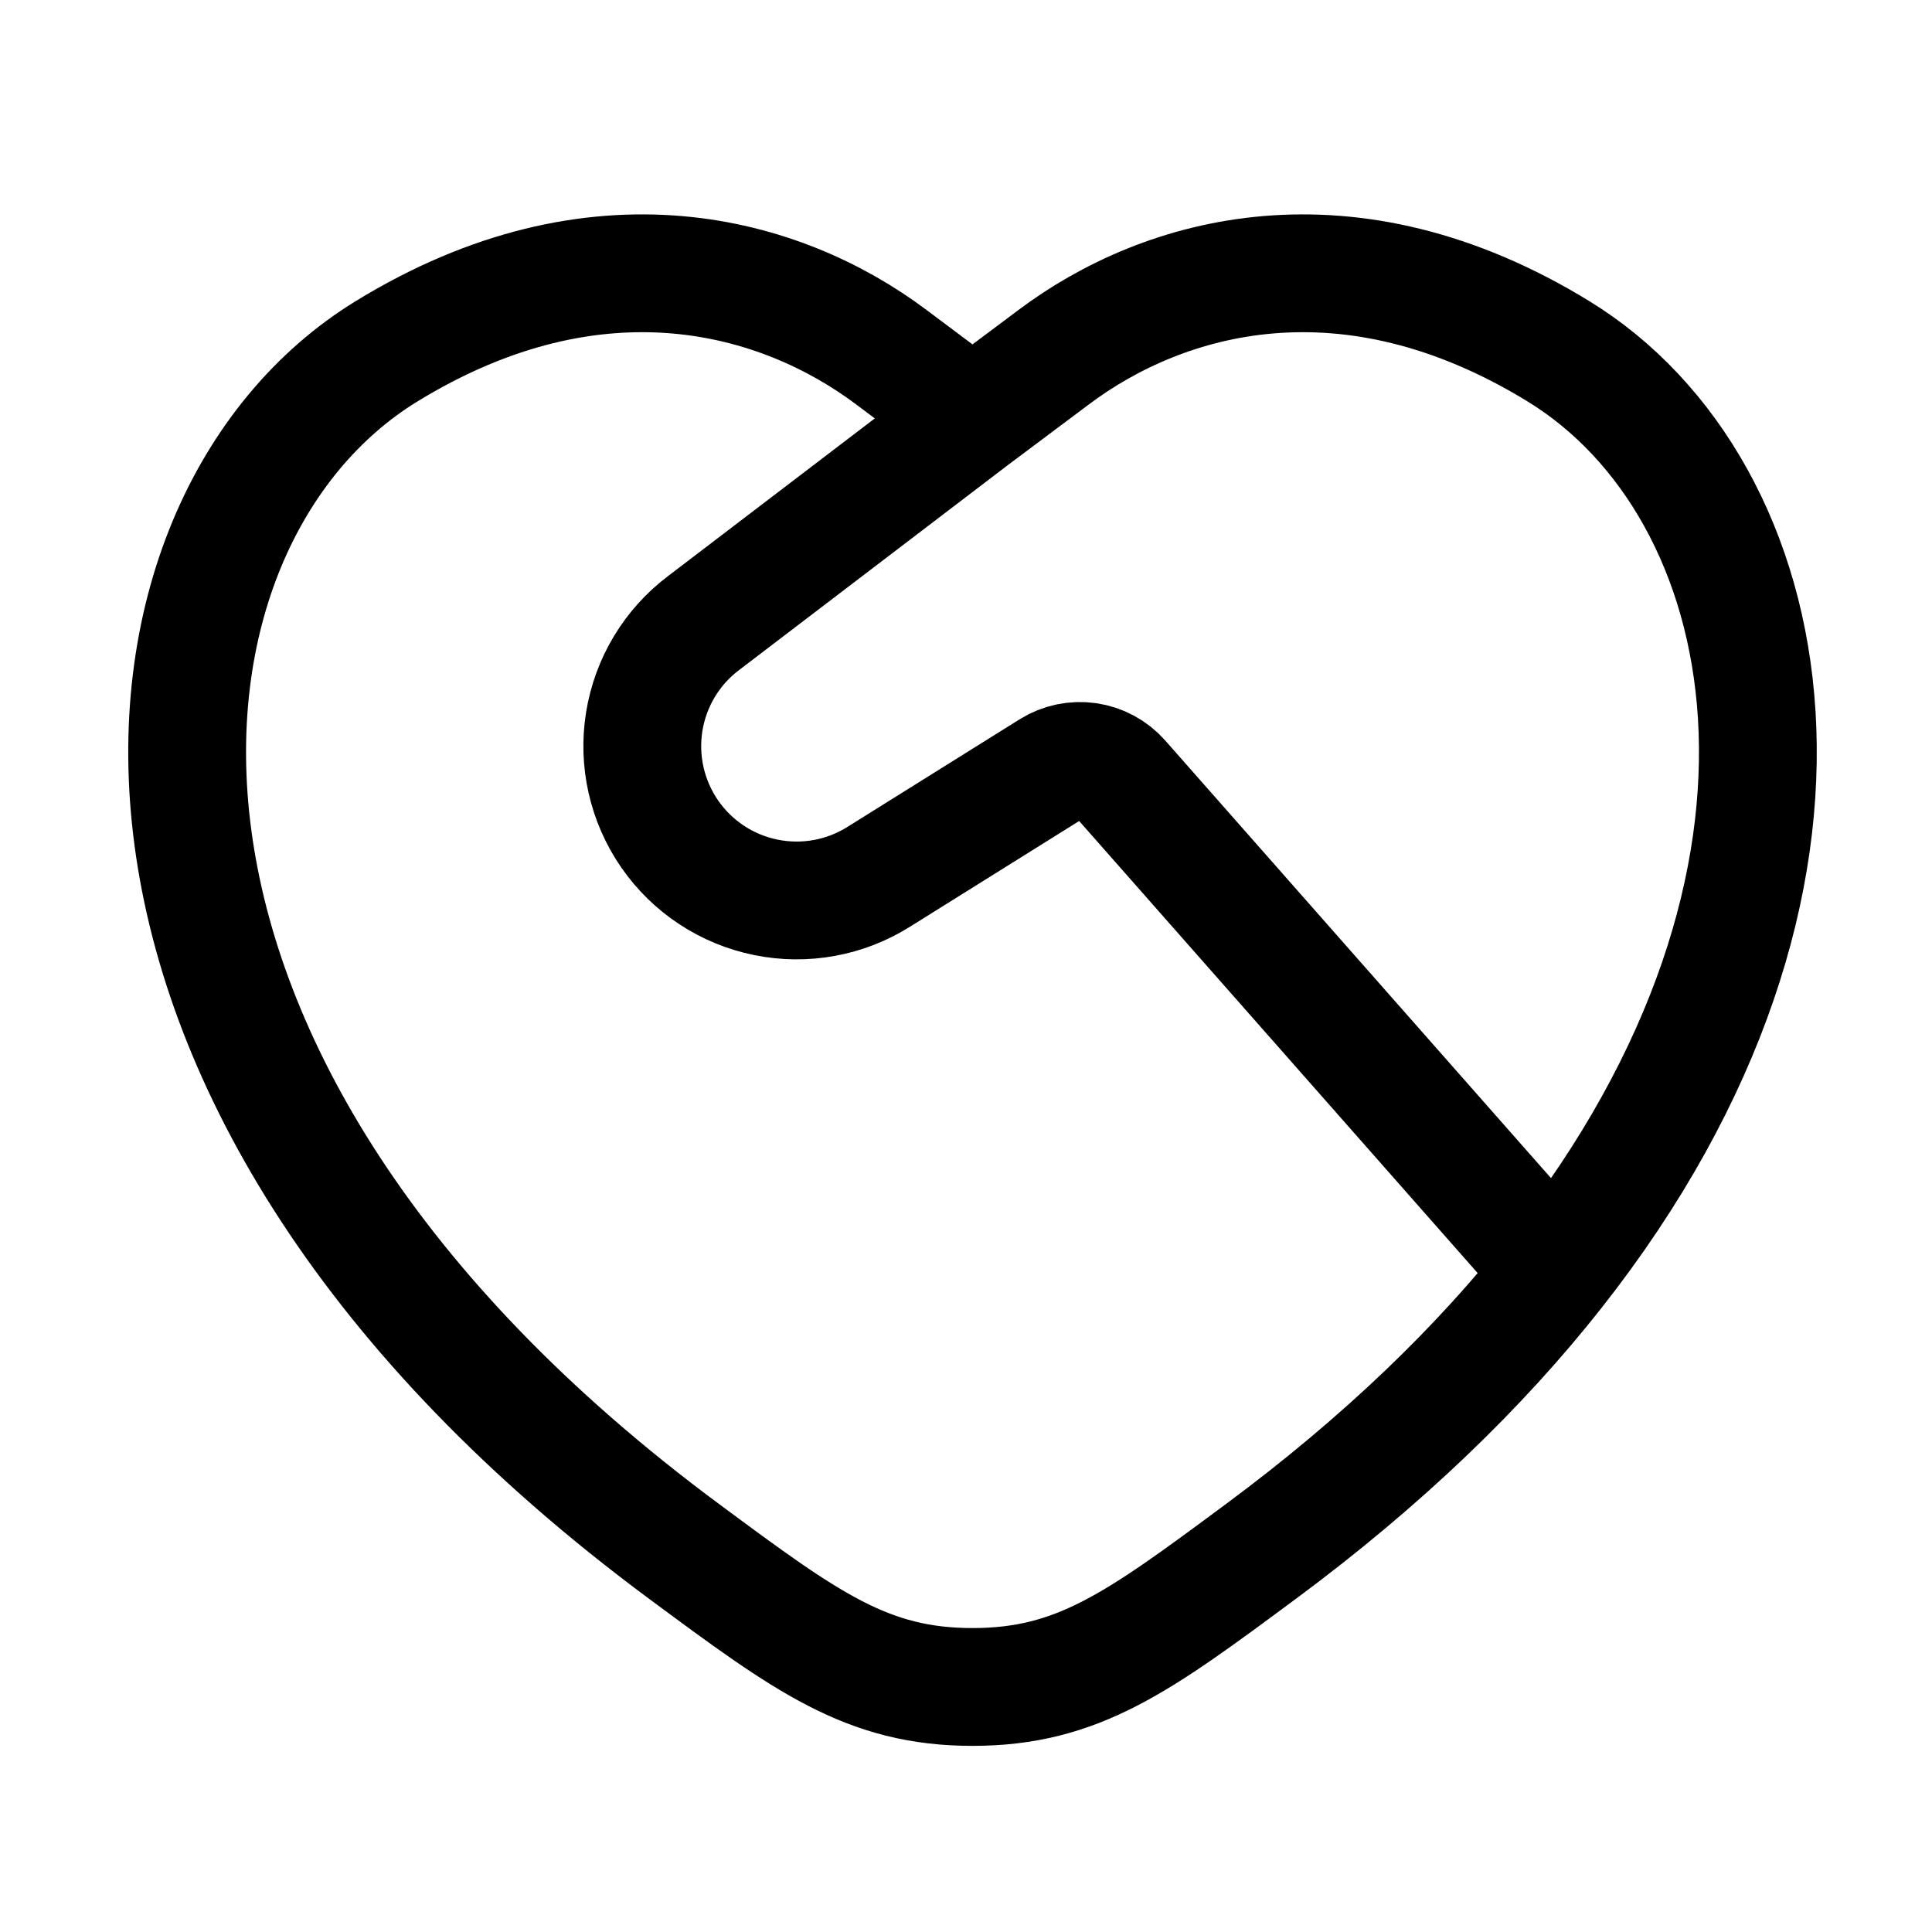 <svg width="41" height="41" viewBox="0 0 41 41" fill="none" xmlns="http://www.w3.org/2000/svg">
<path d="M33 26.989C39.585 18.639 37.806 10.359 33.076 7.457C28.606 4.715 24.705 5.82 22.361 7.58L20.638 8.87M33 26.989C31.42 28.994 29.358 31 26.738 32.939C24.163 34.847 22.875 35.8 20.638 35.8C18.401 35.8 17.115 34.847 14.538 32.939C1.008 22.925 2.335 11.055 8.2 7.457C12.67 4.715 16.571 5.82 18.915 7.58L20.638 8.87M33 26.989L23.791 16.542C23.608 16.335 23.358 16.2 23.085 16.16C22.812 16.121 22.534 16.179 22.3 16.325L18.656 18.602C17.942 19.054 17.08 19.212 16.252 19.043C15.423 18.875 14.692 18.392 14.211 17.697C13.731 17.001 13.537 16.147 13.672 15.312C13.807 14.478 14.259 13.727 14.935 13.219L20.638 8.87" stroke="black" stroke-width="2.5" stroke-linecap="round" stroke-linejoin="round"/>
</svg>
